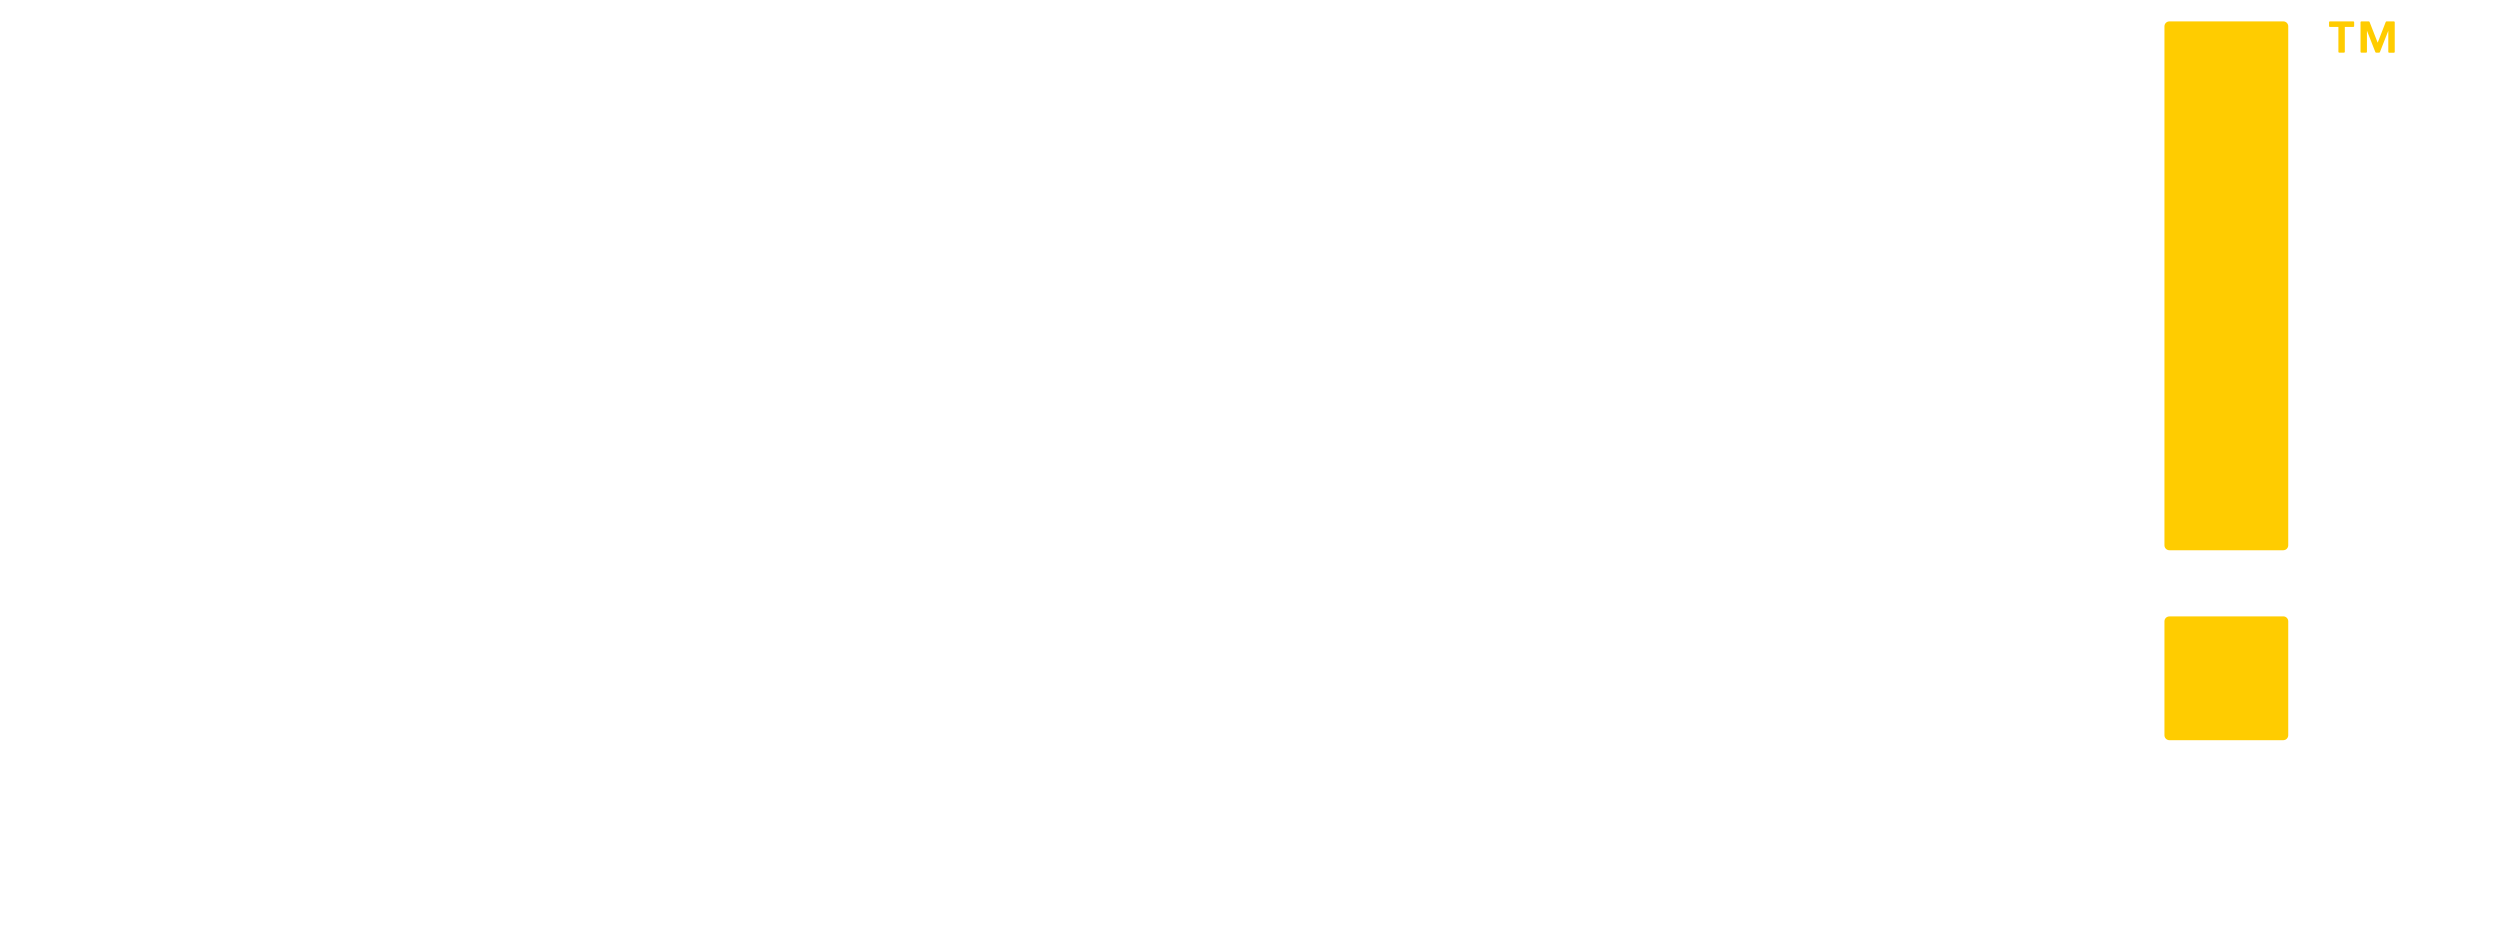 <svg xmlns="http://www.w3.org/2000/svg" width="95" height="36" viewBox="0 0 95 36" fill="none"><g filter="url(#filter0_d_1175_6071)"><path d="M89.425 0.813H88.533C88.517 0.813 88.504 0.827 88.504 0.843V0.994C88.504 1.01 88.517 1.023 88.533 1.023H88.859V1.972C88.859 1.988 88.872 2.001 88.888 2.001H89.073C89.09 2.001 89.103 1.988 89.103 1.972V1.023H89.428C89.444 1.023 89.458 1.01 89.458 0.994V0.843C89.458 0.827 89.444 0.813 89.428 0.813H89.425Z" fill="#FFCC00"></path></g><path d="M77.793 12.59C77.154 10.642 74.961 8.027 71.141 8.027C68.631 8.027 66.487 9.121 65.143 10.964C63.746 9.121 61.822 8.027 59.503 8.027C58.318 8.027 57.139 8.315 56.093 8.86C55.22 9.317 54.436 9.951 53.804 10.712L53.568 8.675C53.557 8.581 53.476 8.508 53.382 8.508H49.645C49.543 8.508 49.457 8.592 49.457 8.696V27.938C49.457 28.04 49.54 28.123 49.645 28.123H53.973C54.075 28.123 54.159 28.04 54.159 27.938V15.433C54.159 13.415 55.801 11.77 57.821 11.77C59.842 11.77 61.481 13.412 61.481 15.433V27.938C61.481 28.04 61.564 28.123 61.669 28.123H65.998C66.1 28.123 66.186 28.04 66.186 27.938V15.433C66.186 13.415 67.828 11.77 69.845 11.77C71.863 11.77 73.505 13.412 73.505 15.433V27.938C73.505 28.04 73.588 28.123 73.693 28.123H78.022C78.124 28.123 78.207 28.04 78.207 27.938V14.71C78.207 14.67 78.172 13.751 77.793 12.592V12.59Z" fill="white"></path><path d="M25.309 13.318H13.174C13.072 13.318 12.989 13.402 12.989 13.507V17.274C12.989 17.376 13.072 17.462 13.174 17.462H20.991C20.821 19.533 20.002 21.267 18.613 22.484C17.202 23.72 15.273 24.373 13.032 24.373C10.485 24.373 8.346 23.416 6.846 21.605C6.134 20.742 5.584 19.711 5.207 18.534C4.834 17.354 4.643 16.059 4.643 14.681C4.643 11.953 5.463 9.446 6.951 7.619C7.698 6.703 8.588 5.988 9.595 5.494C10.646 4.978 11.804 4.715 13.032 4.715C14.843 4.715 16.399 5.18 17.651 6.096C18.82 6.95 19.698 8.17 20.255 9.721C20.281 9.796 20.351 9.844 20.432 9.844H24.718C24.82 9.844 24.903 9.761 24.903 9.656C24.903 9.637 24.903 9.618 24.895 9.602C23.812 4.064 19.08 0.485 12.836 0.485C10.957 0.485 9.187 0.859 7.569 1.595C6.024 2.299 4.662 3.317 3.515 4.621C1.249 7.2 0 10.731 0 14.557C0 18.383 1.215 21.952 3.418 24.48C5.769 27.178 9.063 28.602 12.946 28.602C16.047 28.602 19.024 27.404 21.37 25.219L21.816 27.965C21.829 28.056 21.91 28.121 22.001 28.121H25.309C25.411 28.121 25.497 28.038 25.497 27.936V13.504C25.497 13.402 25.413 13.316 25.309 13.316V13.318Z" fill="white"></path><path d="M46.821 8.509H42.481C42.403 8.509 42.333 8.557 42.306 8.63L37.333 22.016L32.177 8.63C32.15 8.557 32.077 8.509 32.002 8.509H27.692C27.63 8.509 27.574 8.538 27.536 8.592C27.501 8.643 27.493 8.708 27.517 8.767L35.127 27.944C34.729 29.091 34.622 29.405 34.592 29.505H34.59C34.049 31.311 32.075 31.402 31.682 31.402C31.637 31.402 31.612 31.402 31.612 31.402H28.106C28.004 31.402 27.918 31.485 27.918 31.59V35.33C27.918 35.432 28.001 35.516 28.106 35.516H33.042C34.67 35.516 36.132 34.828 37.271 33.527C38.126 32.552 38.494 31.587 38.507 31.547L46.998 8.767C47.02 8.71 47.011 8.646 46.977 8.595C46.942 8.544 46.885 8.514 46.823 8.514L46.821 8.509Z" fill="white"></path><path d="M82.437 23.422H86.765C86.868 23.422 86.953 23.505 86.953 23.61V27.939C86.953 28.041 86.87 28.127 86.765 28.127H82.437C82.335 28.127 82.249 28.044 82.249 27.939V23.61C82.249 23.508 82.332 23.425 82.434 23.425L82.437 23.422Z" fill="#FFCC00"></path><path d="M82.439 0.813H86.768C86.87 0.813 86.953 0.897 86.953 0.999V20.721C86.953 20.823 86.87 20.909 86.765 20.909H82.437C82.335 20.909 82.249 20.826 82.249 20.721V1.002C82.249 0.899 82.332 0.813 82.437 0.813H82.439Z" fill="#FFCC00"></path><g filter="url(#filter1_d_1175_6071)"><path d="M90.97 0.813H90.686C90.686 0.813 90.664 0.822 90.659 0.832L90.352 1.622L90.043 0.832C90.043 0.832 90.03 0.813 90.016 0.813H89.729C89.713 0.813 89.7 0.827 89.7 0.843V1.972C89.7 1.988 89.713 2.001 89.729 2.001H89.914C89.93 2.001 89.944 1.988 89.944 1.972V1.165L90.264 1.982C90.264 1.982 90.277 2.001 90.291 2.001H90.409C90.409 2.001 90.43 1.993 90.436 1.982L90.755 1.168V1.974C90.755 1.99 90.769 2.004 90.785 2.004H90.97C90.987 2.004 91 1.99 91 1.974V0.843C91 0.827 90.987 0.813 90.97 0.813Z" fill="#FFCC00"></path></g><defs><filter id="filter0_d_1175_6071" x="84.504" y="0.813" width="8.954" height="9.188" filterUnits="userSpaceOnUse" color-interpolation-filters="sRGB"></filter><filter id="filter1_d_1175_6071" x="85.7" y="0.813" width="9.301" height="9.19" filterUnits="userSpaceOnUse" color-interpolation-filters="sRGB"></filter></defs></svg>